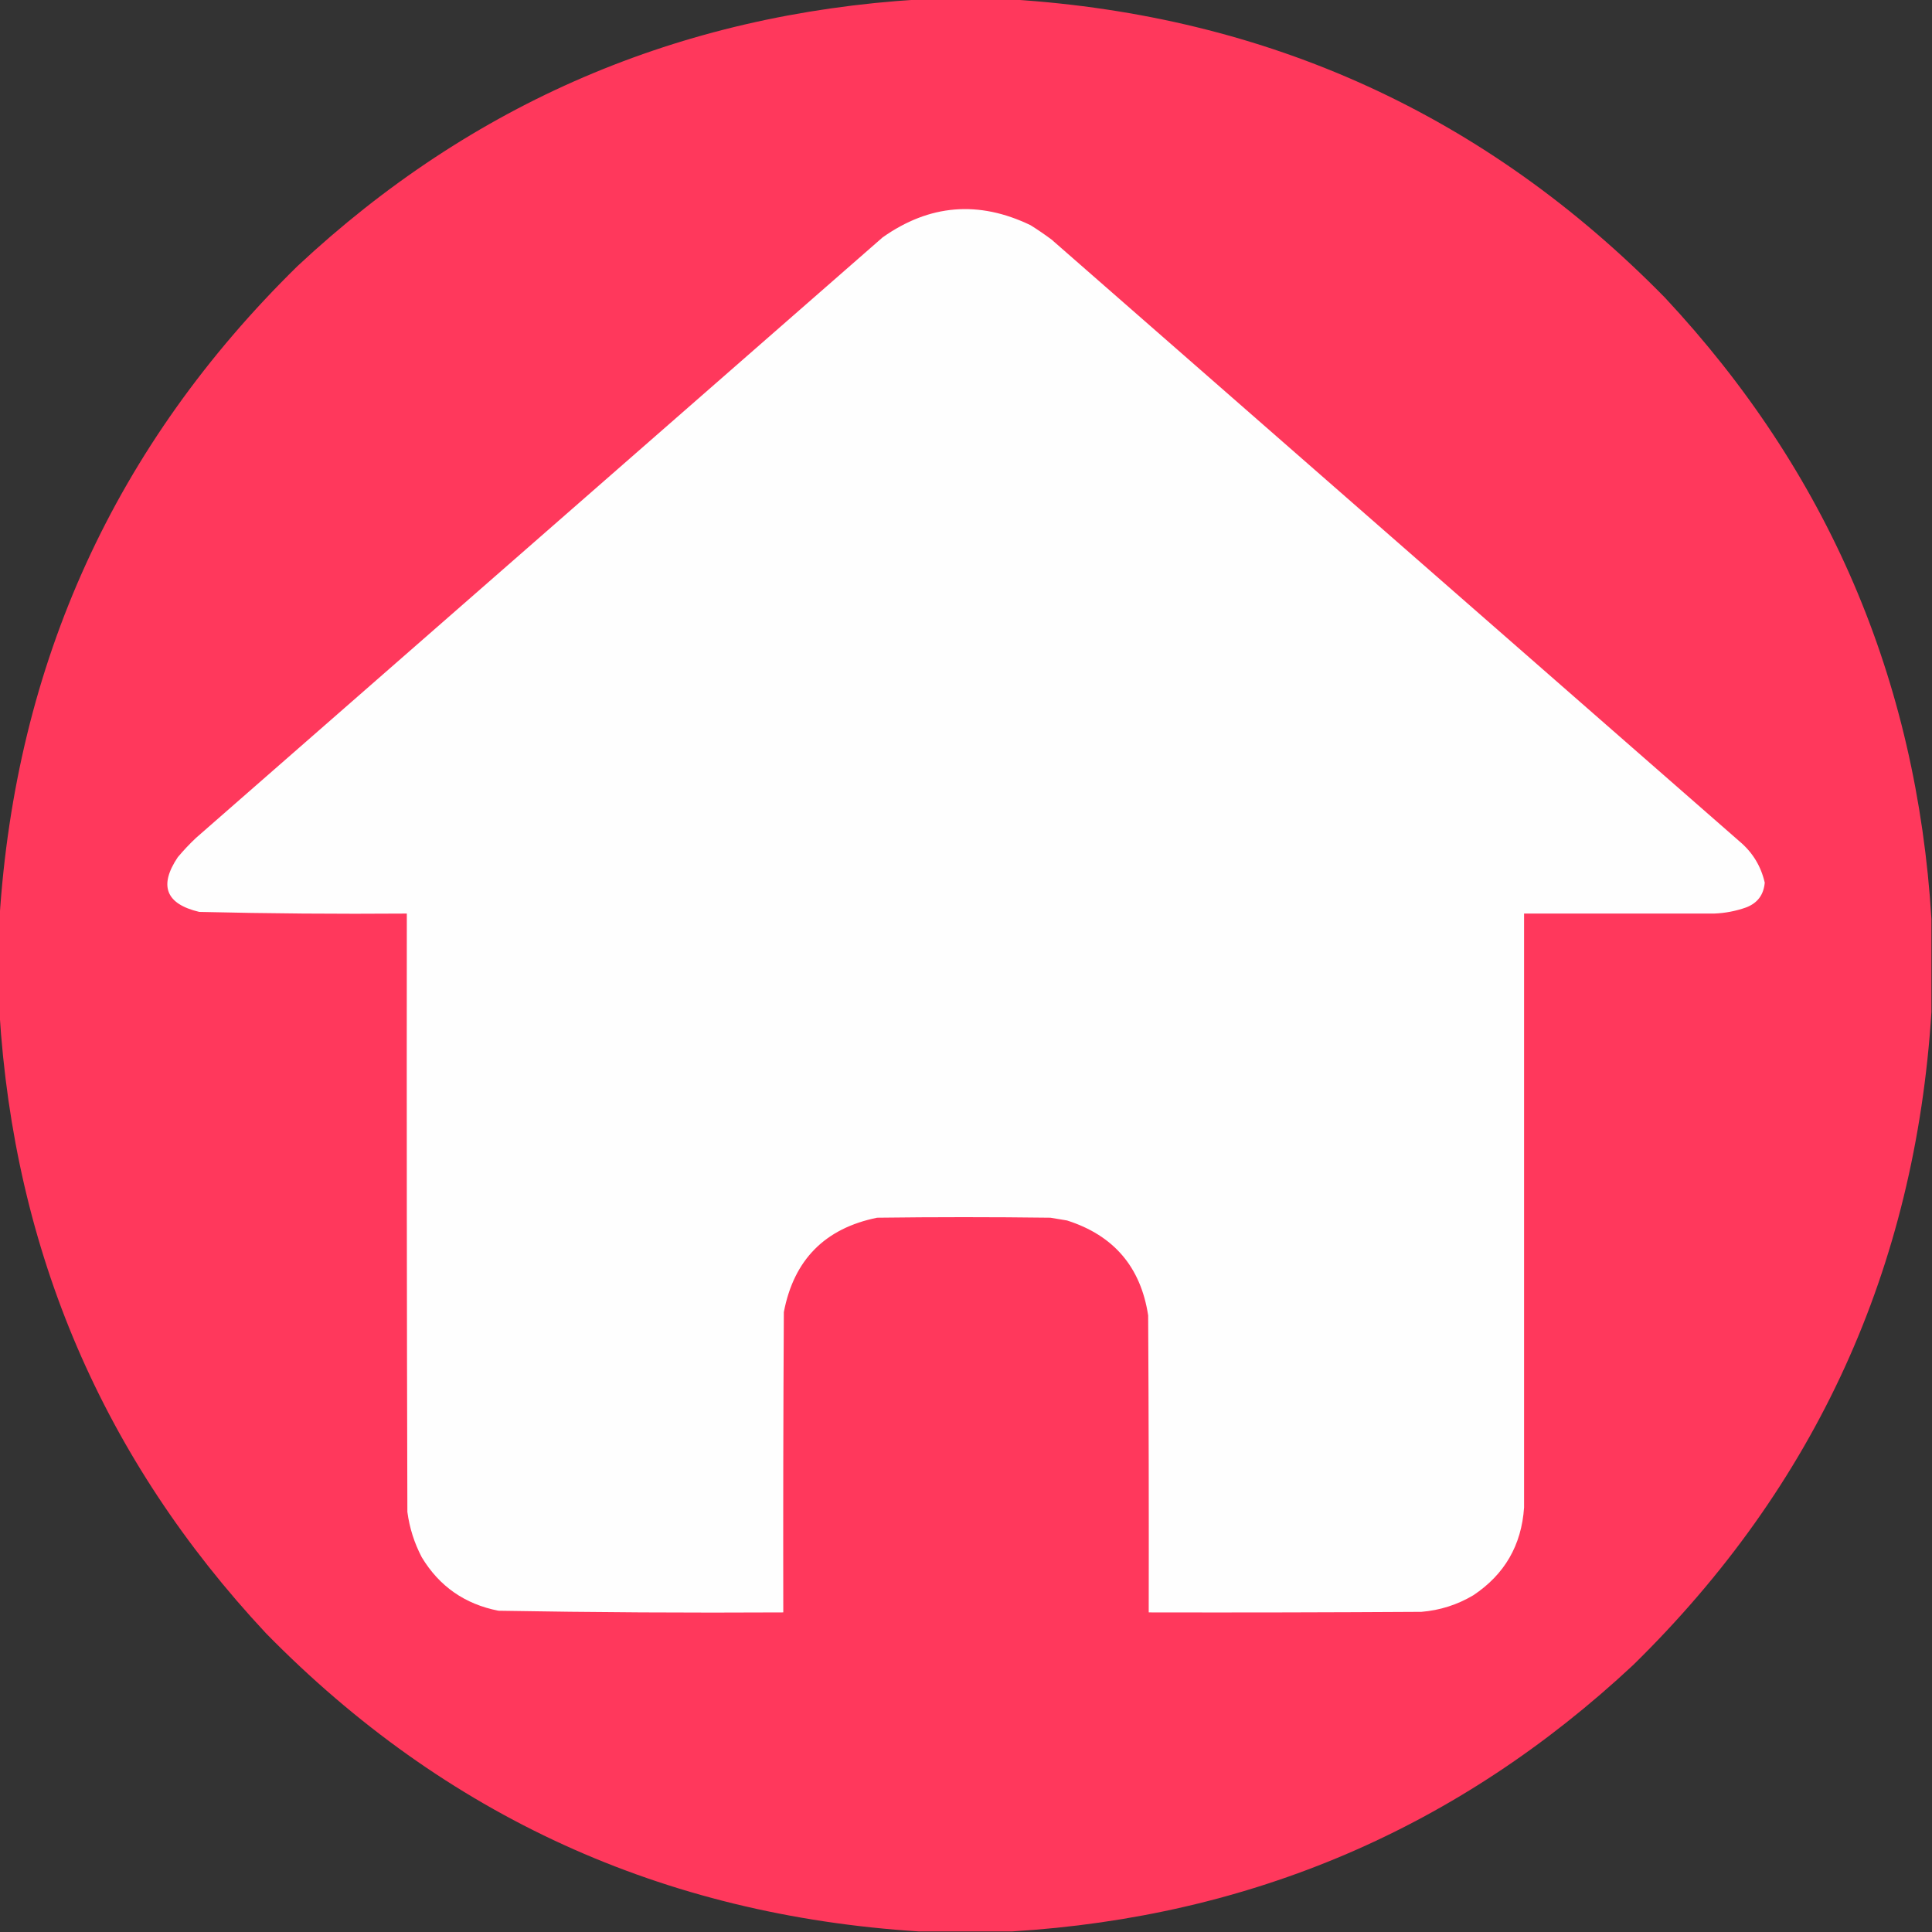 <?xml version="1.0" encoding="UTF-8"?>
<!DOCTYPE svg PUBLIC "-//W3C//DTD SVG 1.1//EN" "http://www.w3.org/Graphics/SVG/1.1/DTD/svg11.dtd">
<svg xmlns="http://www.w3.org/2000/svg" version="1.1" width="1750px" height="1750px" style="shape-rendering:geometricPrecision; text-rendering:geometricPrecision; image-rendering:optimizeQuality; fill-rule:evenodd; clip-rule:evenodd" xmlns:xlink="http://www.w3.org/1999/xlink">
<rect width="100%" height="100%" fill="#333333" stroke="none"/>
<g><path style="opacity:0.998" fill="#FF385C" d="M 832.5,-0.5 C 860.5,-0.5 888.5,-0.5 916.5,-0.5C 1148.71,14.213 1345.88,104.213 1508,269.5C 1655.71,427.639 1736.21,615.305 1749.5,832.5C 1749.5,860.5 1749.5,888.5 1749.5,916.5C 1734.79,1148.71 1644.79,1345.88 1479.5,1508C 1321.36,1655.71 1133.7,1736.21 916.5,1749.5C 888.5,1749.5 860.5,1749.5 832.5,1749.5C 600.287,1734.79 403.12,1644.79 241,1479.5C 93.29,1321.36 12.79,1133.69 -0.5,916.5C -0.5,888.5 -0.5,860.5 -0.5,832.5C 14.212,600.288 104.212,403.122 269.5,241C 427.637,93.29 615.304,12.79 832.5,-0.5 Z"/></g>
<g><path style="opacity:1" fill="#fefefe" d="M 1552.5,827.5 C 1495.17,827.5 1437.83,827.5 1380.5,827.5C 1380.5,1006.83 1380.5,1186.17 1380.5,1365.5C 1378.18,1399.66 1362.84,1426.16 1334.5,1445C 1320.01,1453.61 1304.34,1458.61 1287.5,1460C 1205.17,1460.5 1122.83,1460.67 1040.5,1460.5C 1040.67,1370.83 1040.5,1281.17 1040,1191.5C 1033.3,1147.64 1008.8,1118.97 966.5,1105.5C 961.51,1104.62 956.51,1103.79 951.5,1103C 899.167,1102.33 846.833,1102.33 794.5,1103C 747.224,1112.61 719.058,1141.11 710,1188.5C 709.5,1279.17 709.333,1369.83 709.5,1460.5C 623.473,1460.98 537.473,1460.48 451.5,1459C 421.049,1453.04 397.882,1436.88 382,1410.5C 375.255,1397.6 370.922,1383.93 369,1369.5C 368.5,1188.83 368.333,1008.17 368.5,827.5C 305.796,827.982 243.129,827.482 180.5,826C 150.222,818.83 143.722,802.33 161,776.5C 166.134,770.365 171.634,764.531 177.5,759C 384.833,577.667 592.167,396.333 799.5,215C 841.875,185.047 886.542,181.38 933.5,204C 940.007,208.086 946.34,212.42 952.5,217C 1160.17,398.667 1367.83,580.333 1575.5,762C 1587.39,771.95 1595.06,784.45 1598.5,799.5C 1597.54,810.586 1591.88,818.086 1581.5,822C 1572.1,825.314 1562.43,827.147 1552.5,827.5 Z"/></g>
</svg>

